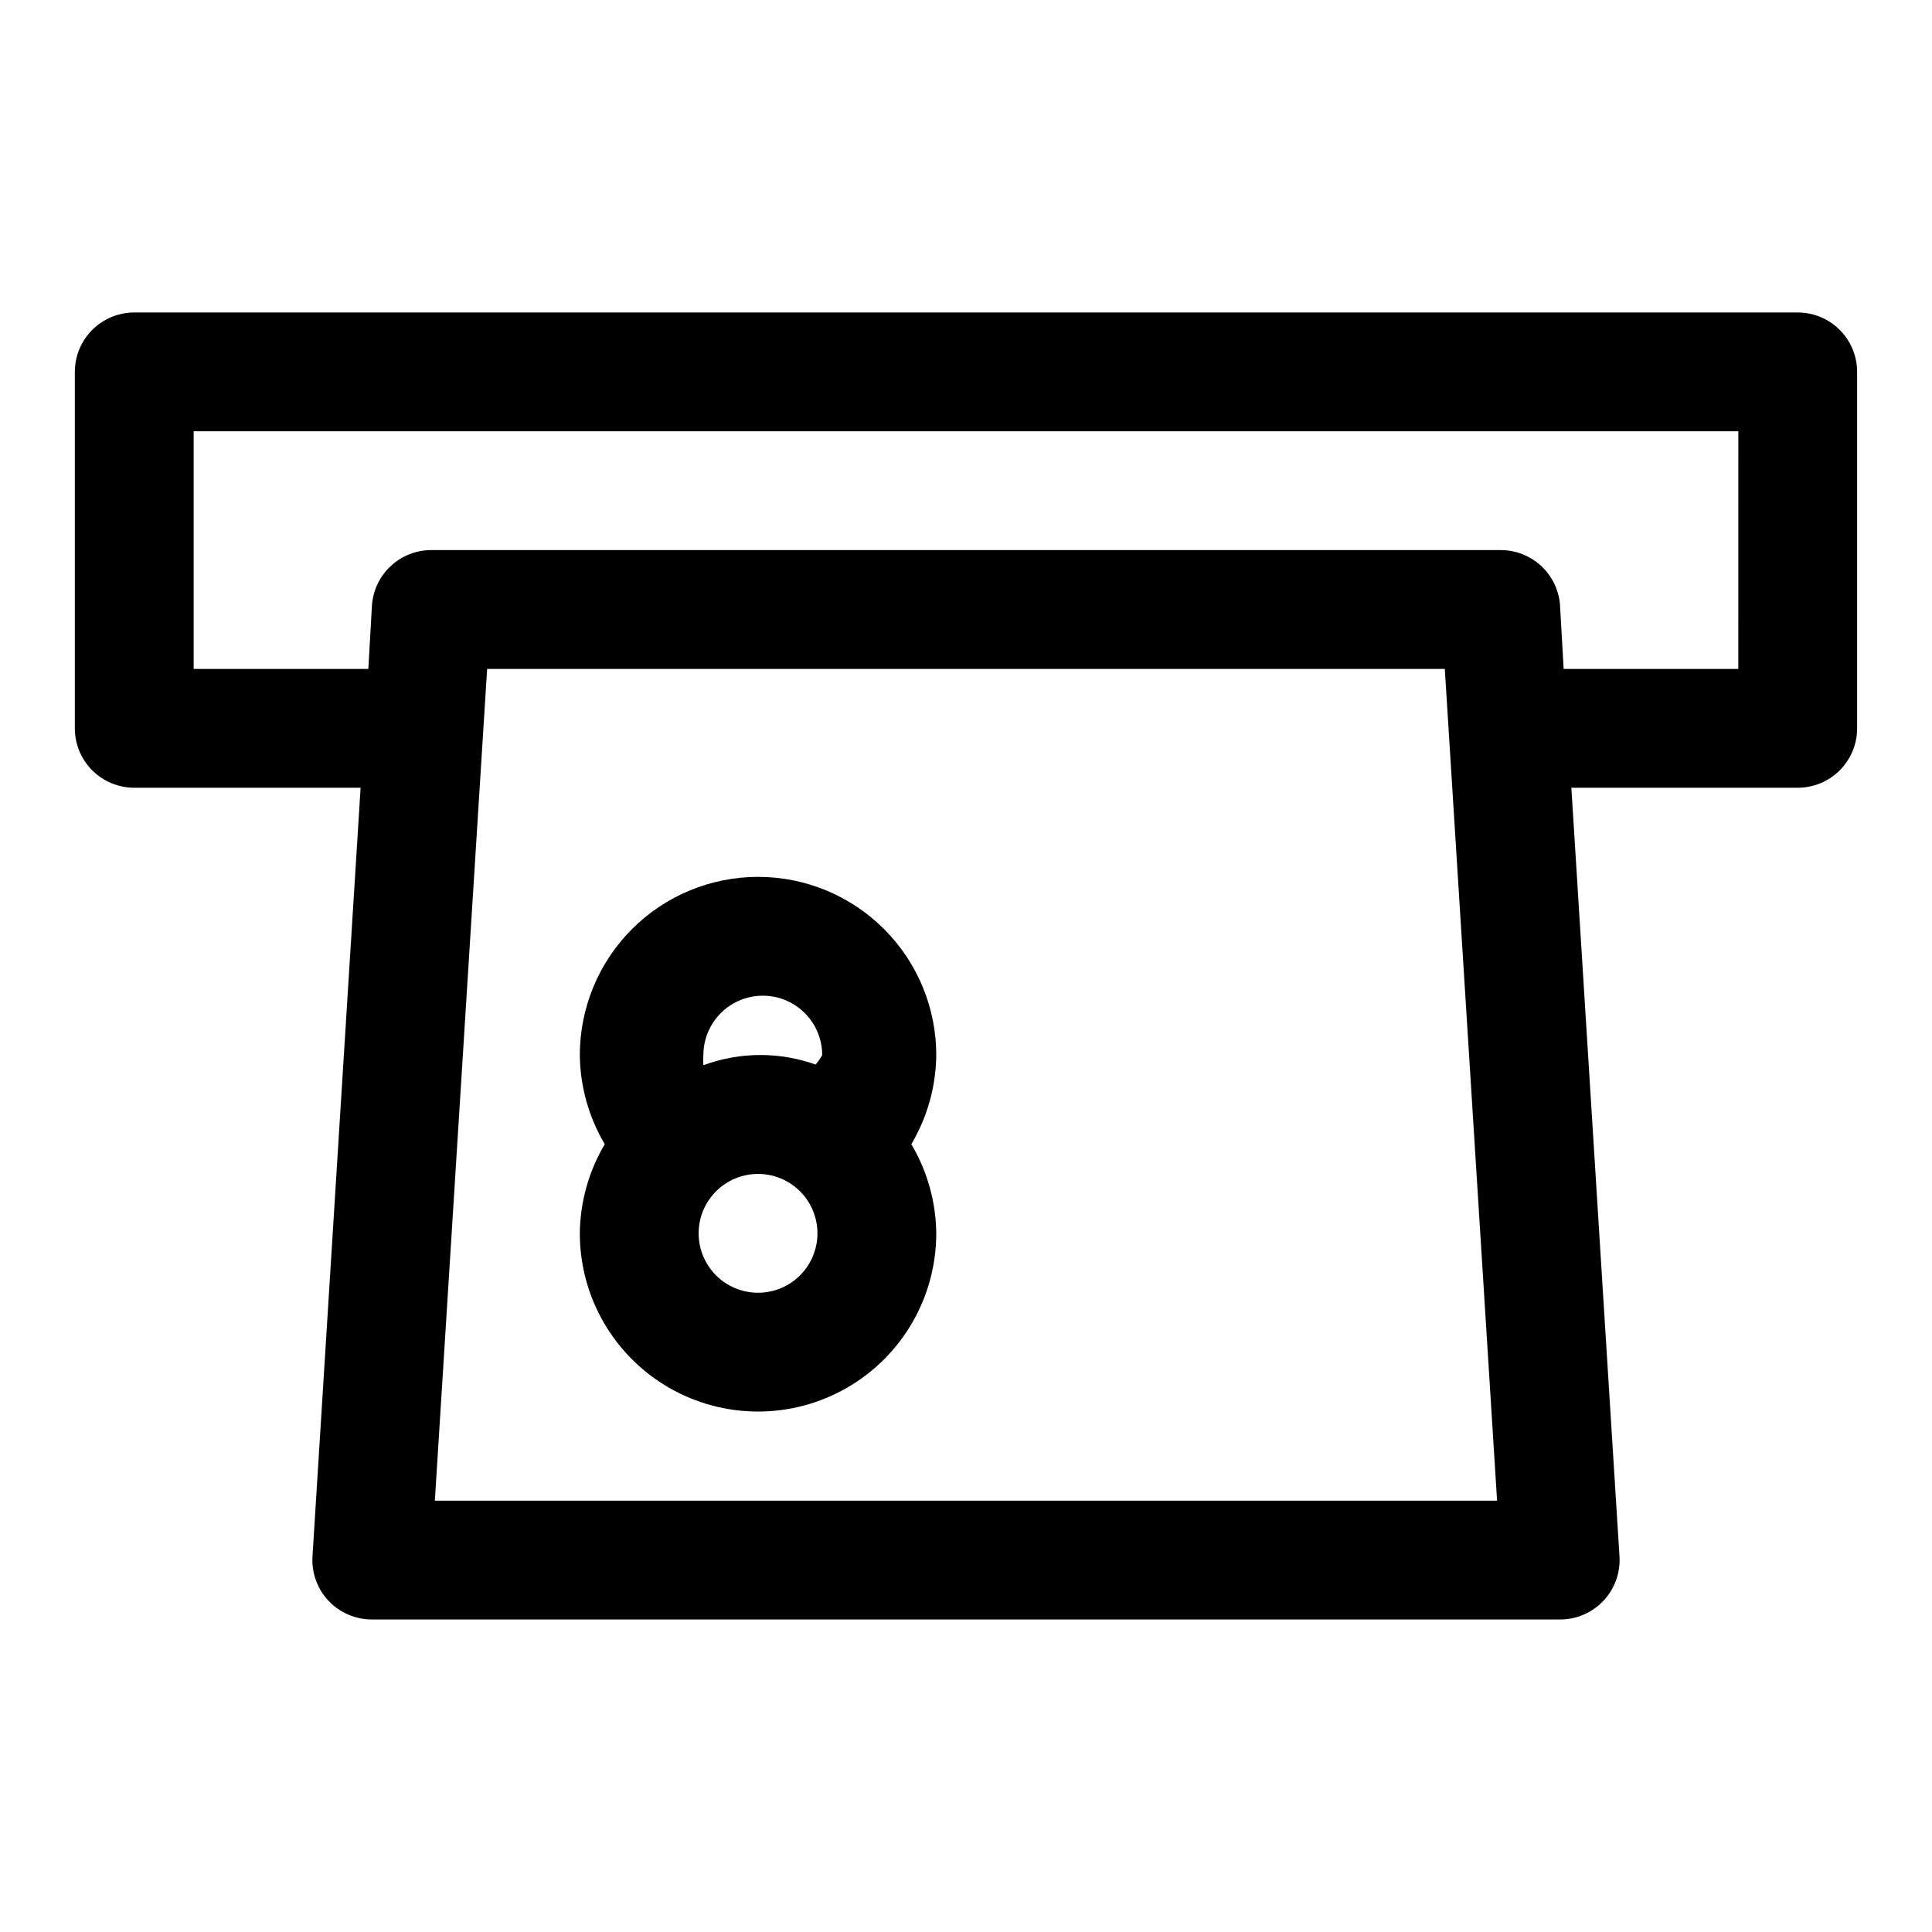 <?xml version="1.0" encoding="UTF-8"?>
<!-- Uploaded to: SVG Repo, www.svgrepo.com, Generator: SVG Repo Mixer Tools -->
<svg fill="#000000" width="800px" height="800px" version="1.1" viewBox="144 144 512 512" xmlns="http://www.w3.org/2000/svg">
 <g>
  <path d="m344.89 376.38c-12.527 0-24.539 4.977-33.398 13.832-8.859 8.859-13.832 20.871-13.832 33.398 0.086 8.316 2.367 16.465 6.609 23.617-4.242 7.152-6.523 15.301-6.609 23.617 0 16.875 9 32.465 23.613 40.902 14.613 8.438 32.621 8.438 47.234 0s23.613-24.027 23.613-40.902c-0.086-8.316-2.367-16.465-6.609-23.617 4.219-7.106 6.496-15.195 6.609-23.457 0.043-12.555-4.914-24.609-13.777-33.5-8.863-8.895-20.898-13.891-33.453-13.891zm0 110.21c-4.176 0-8.18-1.656-11.133-4.609s-4.613-6.957-4.613-11.133c0-4.176 1.66-8.18 4.613-11.133s6.957-4.613 11.133-4.613 8.18 1.66 11.133 4.613 4.609 6.957 4.609 11.133c0 4.176-1.656 8.18-4.609 11.133s-6.957 4.609-11.133 4.609zm15.742-60.301v0.004c-9.754-3.606-20.473-3.606-30.227 0-0.078-0.891-0.078-1.789 0-2.68 0-5.625 3-10.82 7.871-13.633s10.875-2.812 15.746 0 7.871 8.008 7.871 13.633c-0.535 0.957-1.168 1.855-1.891 2.68z"/>
  <path d="m620.41 226.81h-440.83c-4.176 0-8.18 1.66-11.133 4.613s-4.613 6.957-4.613 11.133v94.465c0 4.176 1.66 8.18 4.613 11.133s6.957 4.609 11.133 4.609h59.984l-12.754 203.73c-0.258 4.336 1.285 8.586 4.266 11.746 2.981 3.16 7.137 4.949 11.48 4.941h314.88c4.348 0.008 8.5-1.781 11.48-4.941 2.984-3.16 4.527-7.41 4.266-11.746l-12.754-203.73h59.984c4.176 0 8.18-1.656 11.133-4.609s4.613-6.957 4.613-11.133v-94.465c0-4.176-1.66-8.18-4.613-11.133s-6.957-4.613-11.133-4.613zm-361.17 314.88 13.855-220.42h253.79l13.855 220.42zm345.43-220.42h-46.289l-0.945-16.688c-0.238-4.012-2.004-7.777-4.93-10.527-2.93-2.75-6.797-4.281-10.812-4.273h-283.39c-4.016-0.008-7.883 1.523-10.809 4.273-2.93 2.75-4.691 6.516-4.934 10.527l-0.945 16.688h-46.289v-62.977h409.35z"/>
 </g>
</svg>